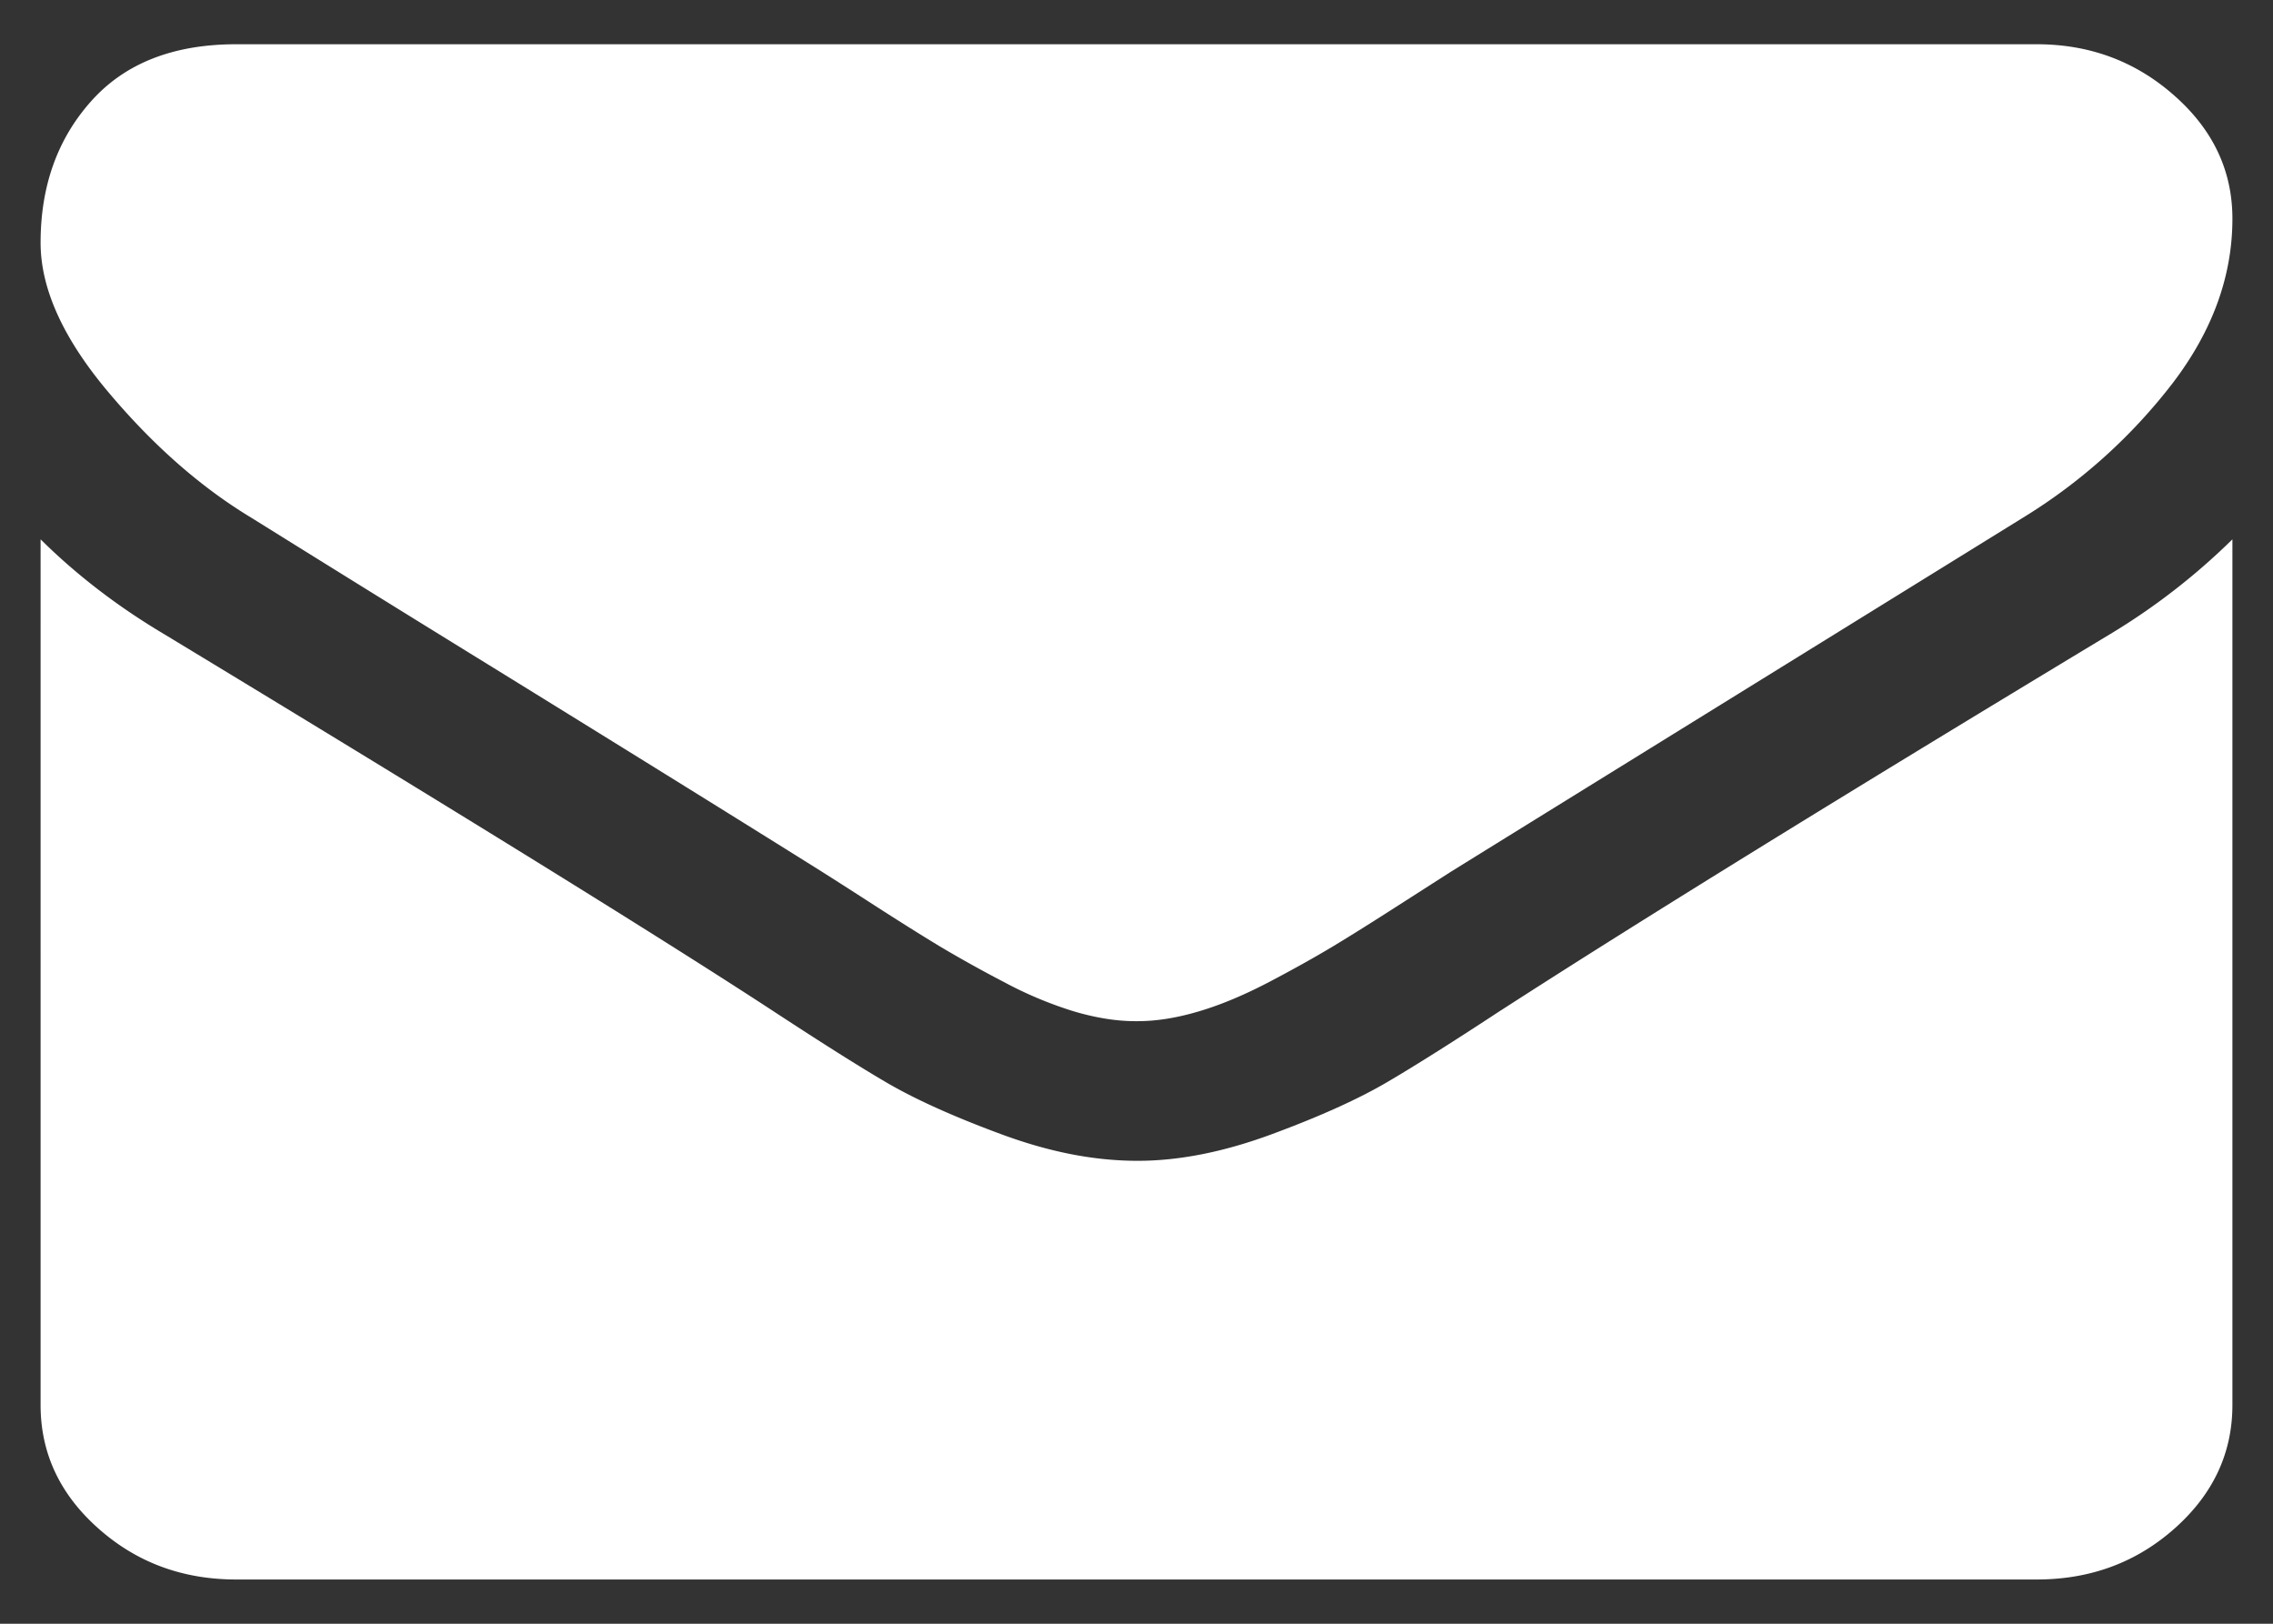 <svg width='28' height='20' xmlns='http://www.w3.org/2000/svg'><rect width="100%" height="100%" fill="#333333" stroke="none"/><path d='M3.091 6.374c-.622-.376-1.21-.893-1.762-1.551C.776 4.165.5 3.553.5 2.99c0-.699.208-1.28.625-1.746C1.542.778 2.137.545 2.911.545h22.178c.653 0 1.218.21 1.695.632.477.42.716.926.716 1.517 0 .708-.246 1.384-.738 2.028a6.816 6.816 0 0 1-1.838 1.652c-3.777 2.337-6.128 3.791-7.052 4.364l-.64.41c-.327.21-.598.38-.814.51-.216.13-.477.276-.783.437-.306.16-.595.282-.866.362-.272.081-.523.121-.754.121h-.03c-.231 0-.482-.04-.754-.12a4.827 4.827 0 0 1-.866-.363 16.022 16.022 0 0 1-.784-.436c-.215-.13-.487-.3-.813-.51a72.16 72.16 0 0 0-.64-.41c-.914-.573-2.23-1.39-3.948-2.451a707.904 707.904 0 0 1-3.089-1.914zm15.4 6.07c1.706-1.101 4.208-2.646 7.502-4.633A8.113 8.113 0 0 0 27.5 6.643v10.663c0 .59-.236 1.096-.708 1.517-.472.421-1.04.632-1.703.632H2.911c-.663 0-1.23-.21-1.703-.632-.472-.42-.708-.926-.708-1.517V6.643c.442.438.95.828 1.522 1.168 3.636 2.202 6.132 3.747 7.488 4.633.573.376 1.037.67 1.394.88.356.21.831.425 1.423.644.593.22 1.146.33 1.688.33.513 0 1.065-.11 1.658-.33.592-.219 1.067-.434 1.423-.644.357-.21.822-.504 1.394-.88z' fill='#FFF' fill-rule='evenodd'/></svg>
